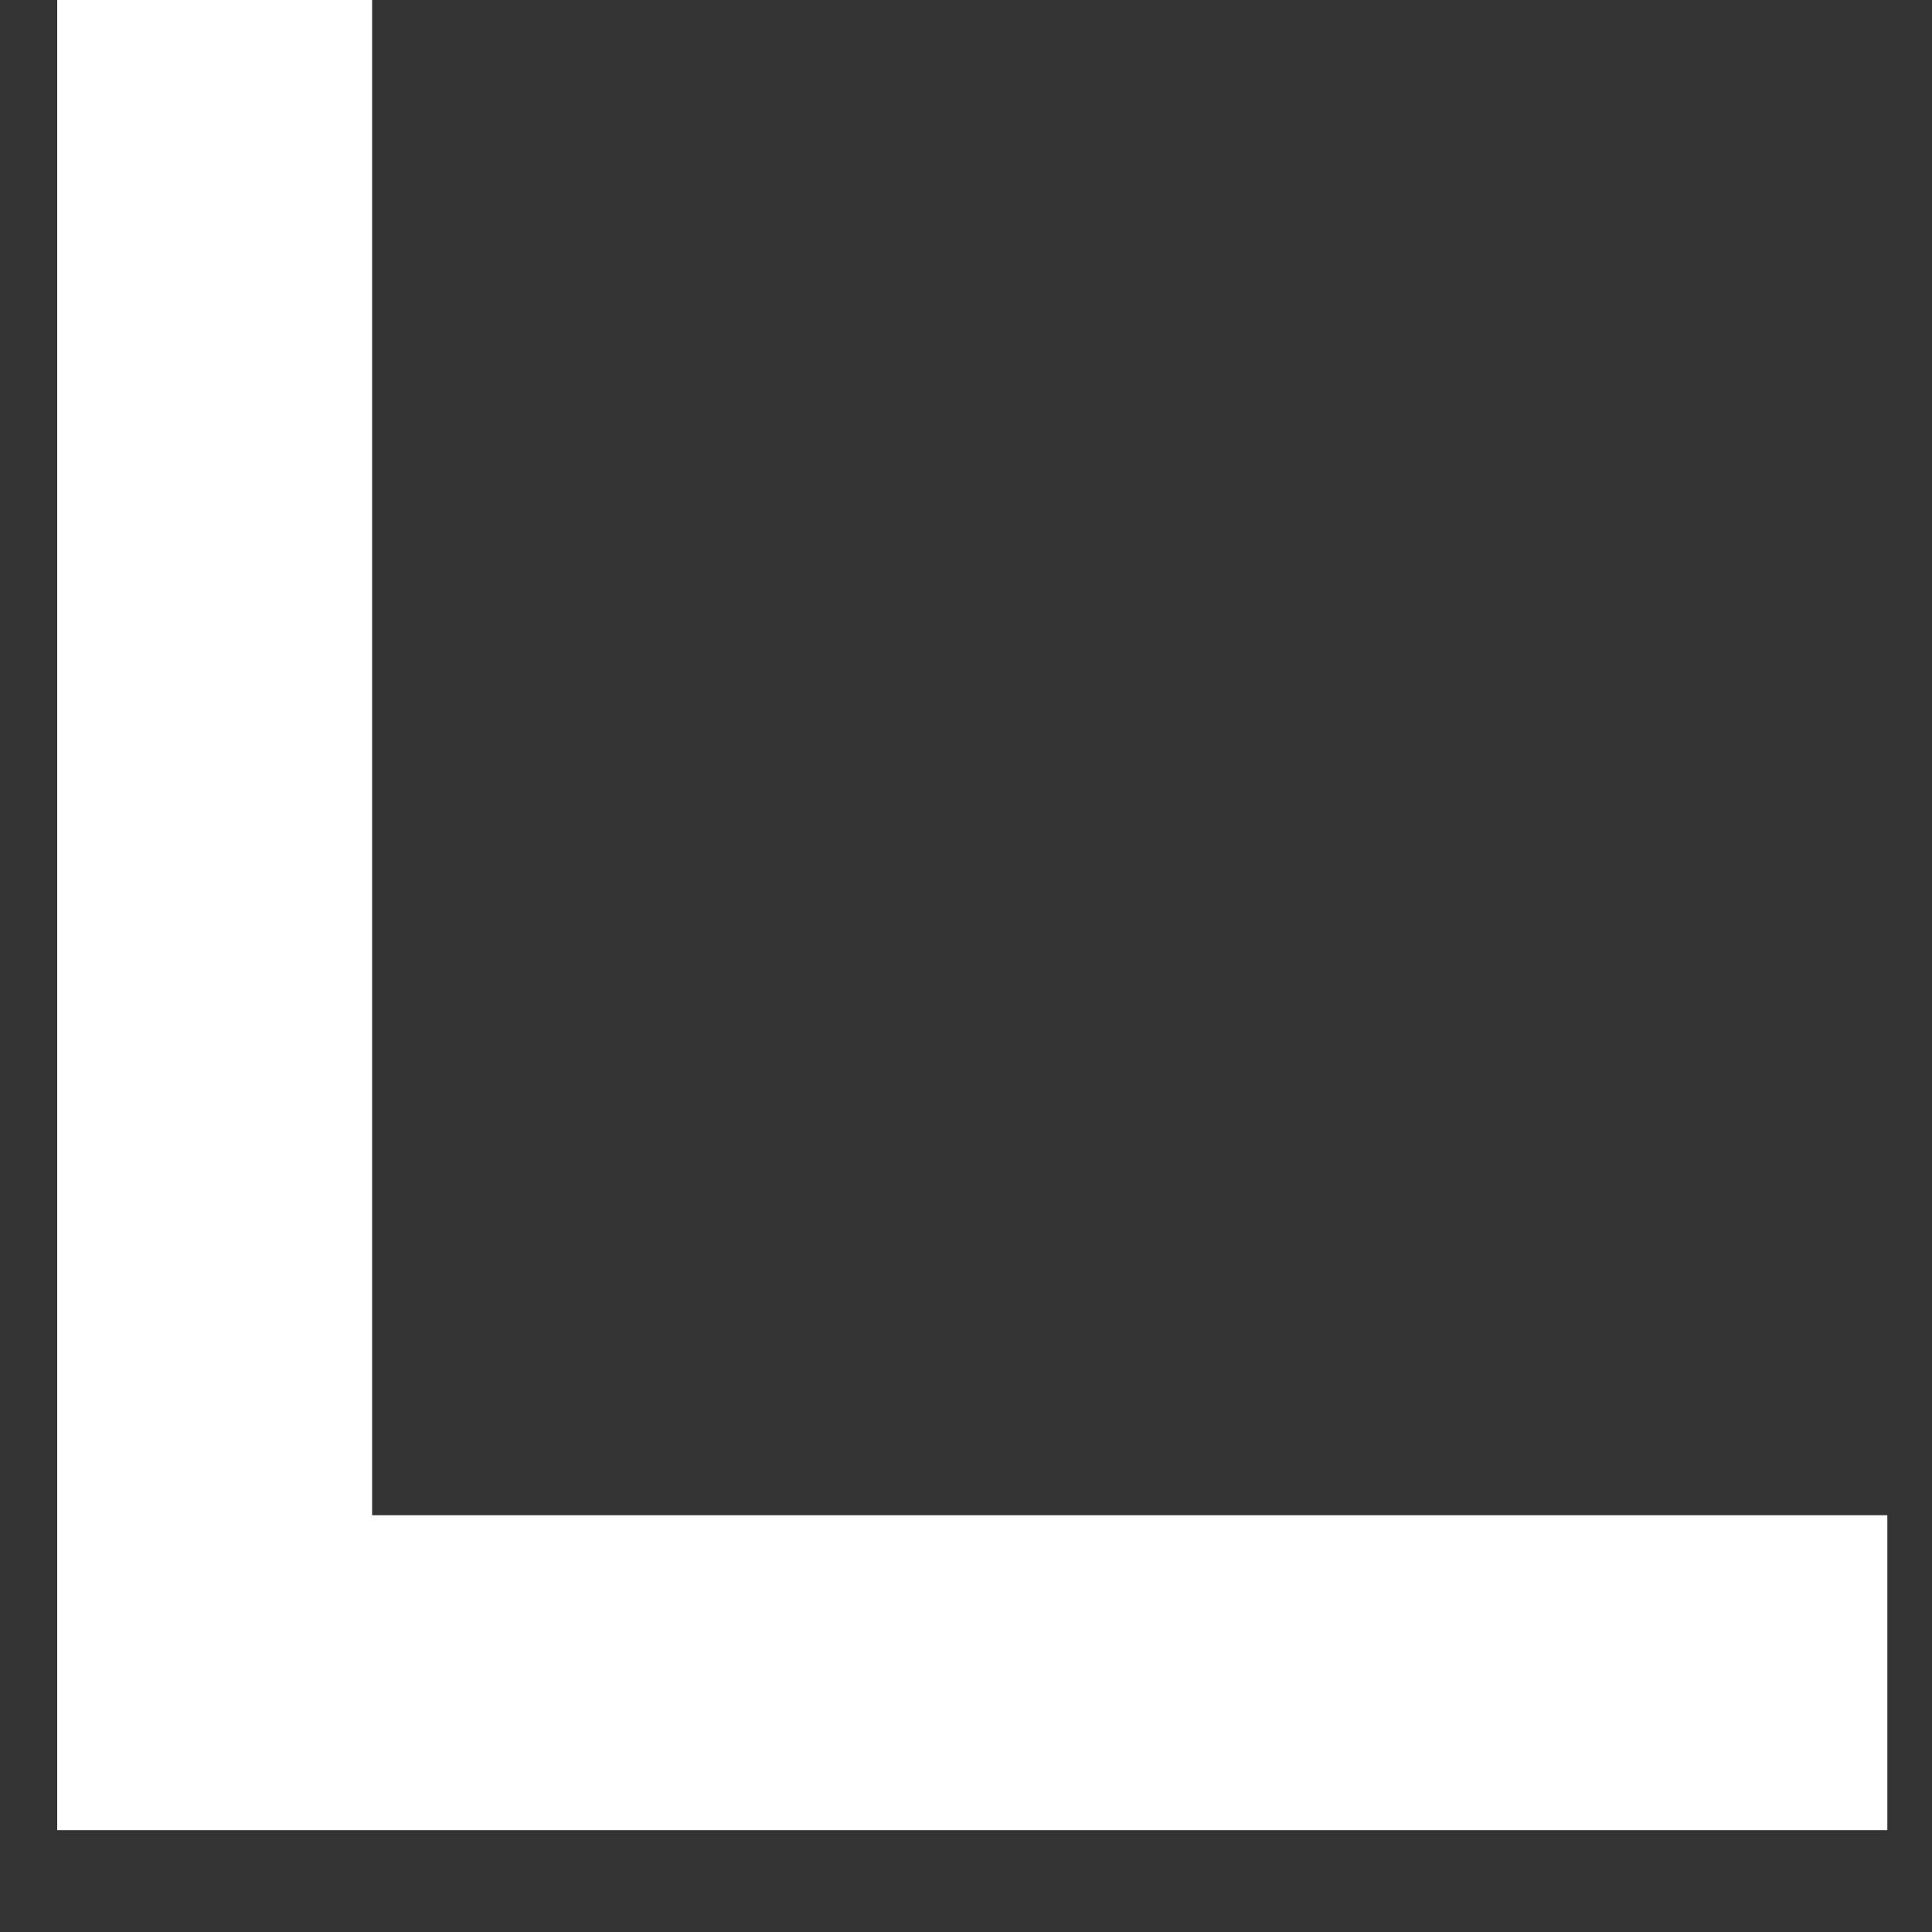 <svg width="9" height="9" viewBox="0 0 9 9" fill="none" xmlns="http://www.w3.org/2000/svg">
<rect x="0" y="0" width="9" height="9" fill="#333333" stroke="none"/>
<path d="M8.792 7.792L1 7.792L1 9.29147e-08" stroke="white" stroke-width="1.467"/>
</svg>
